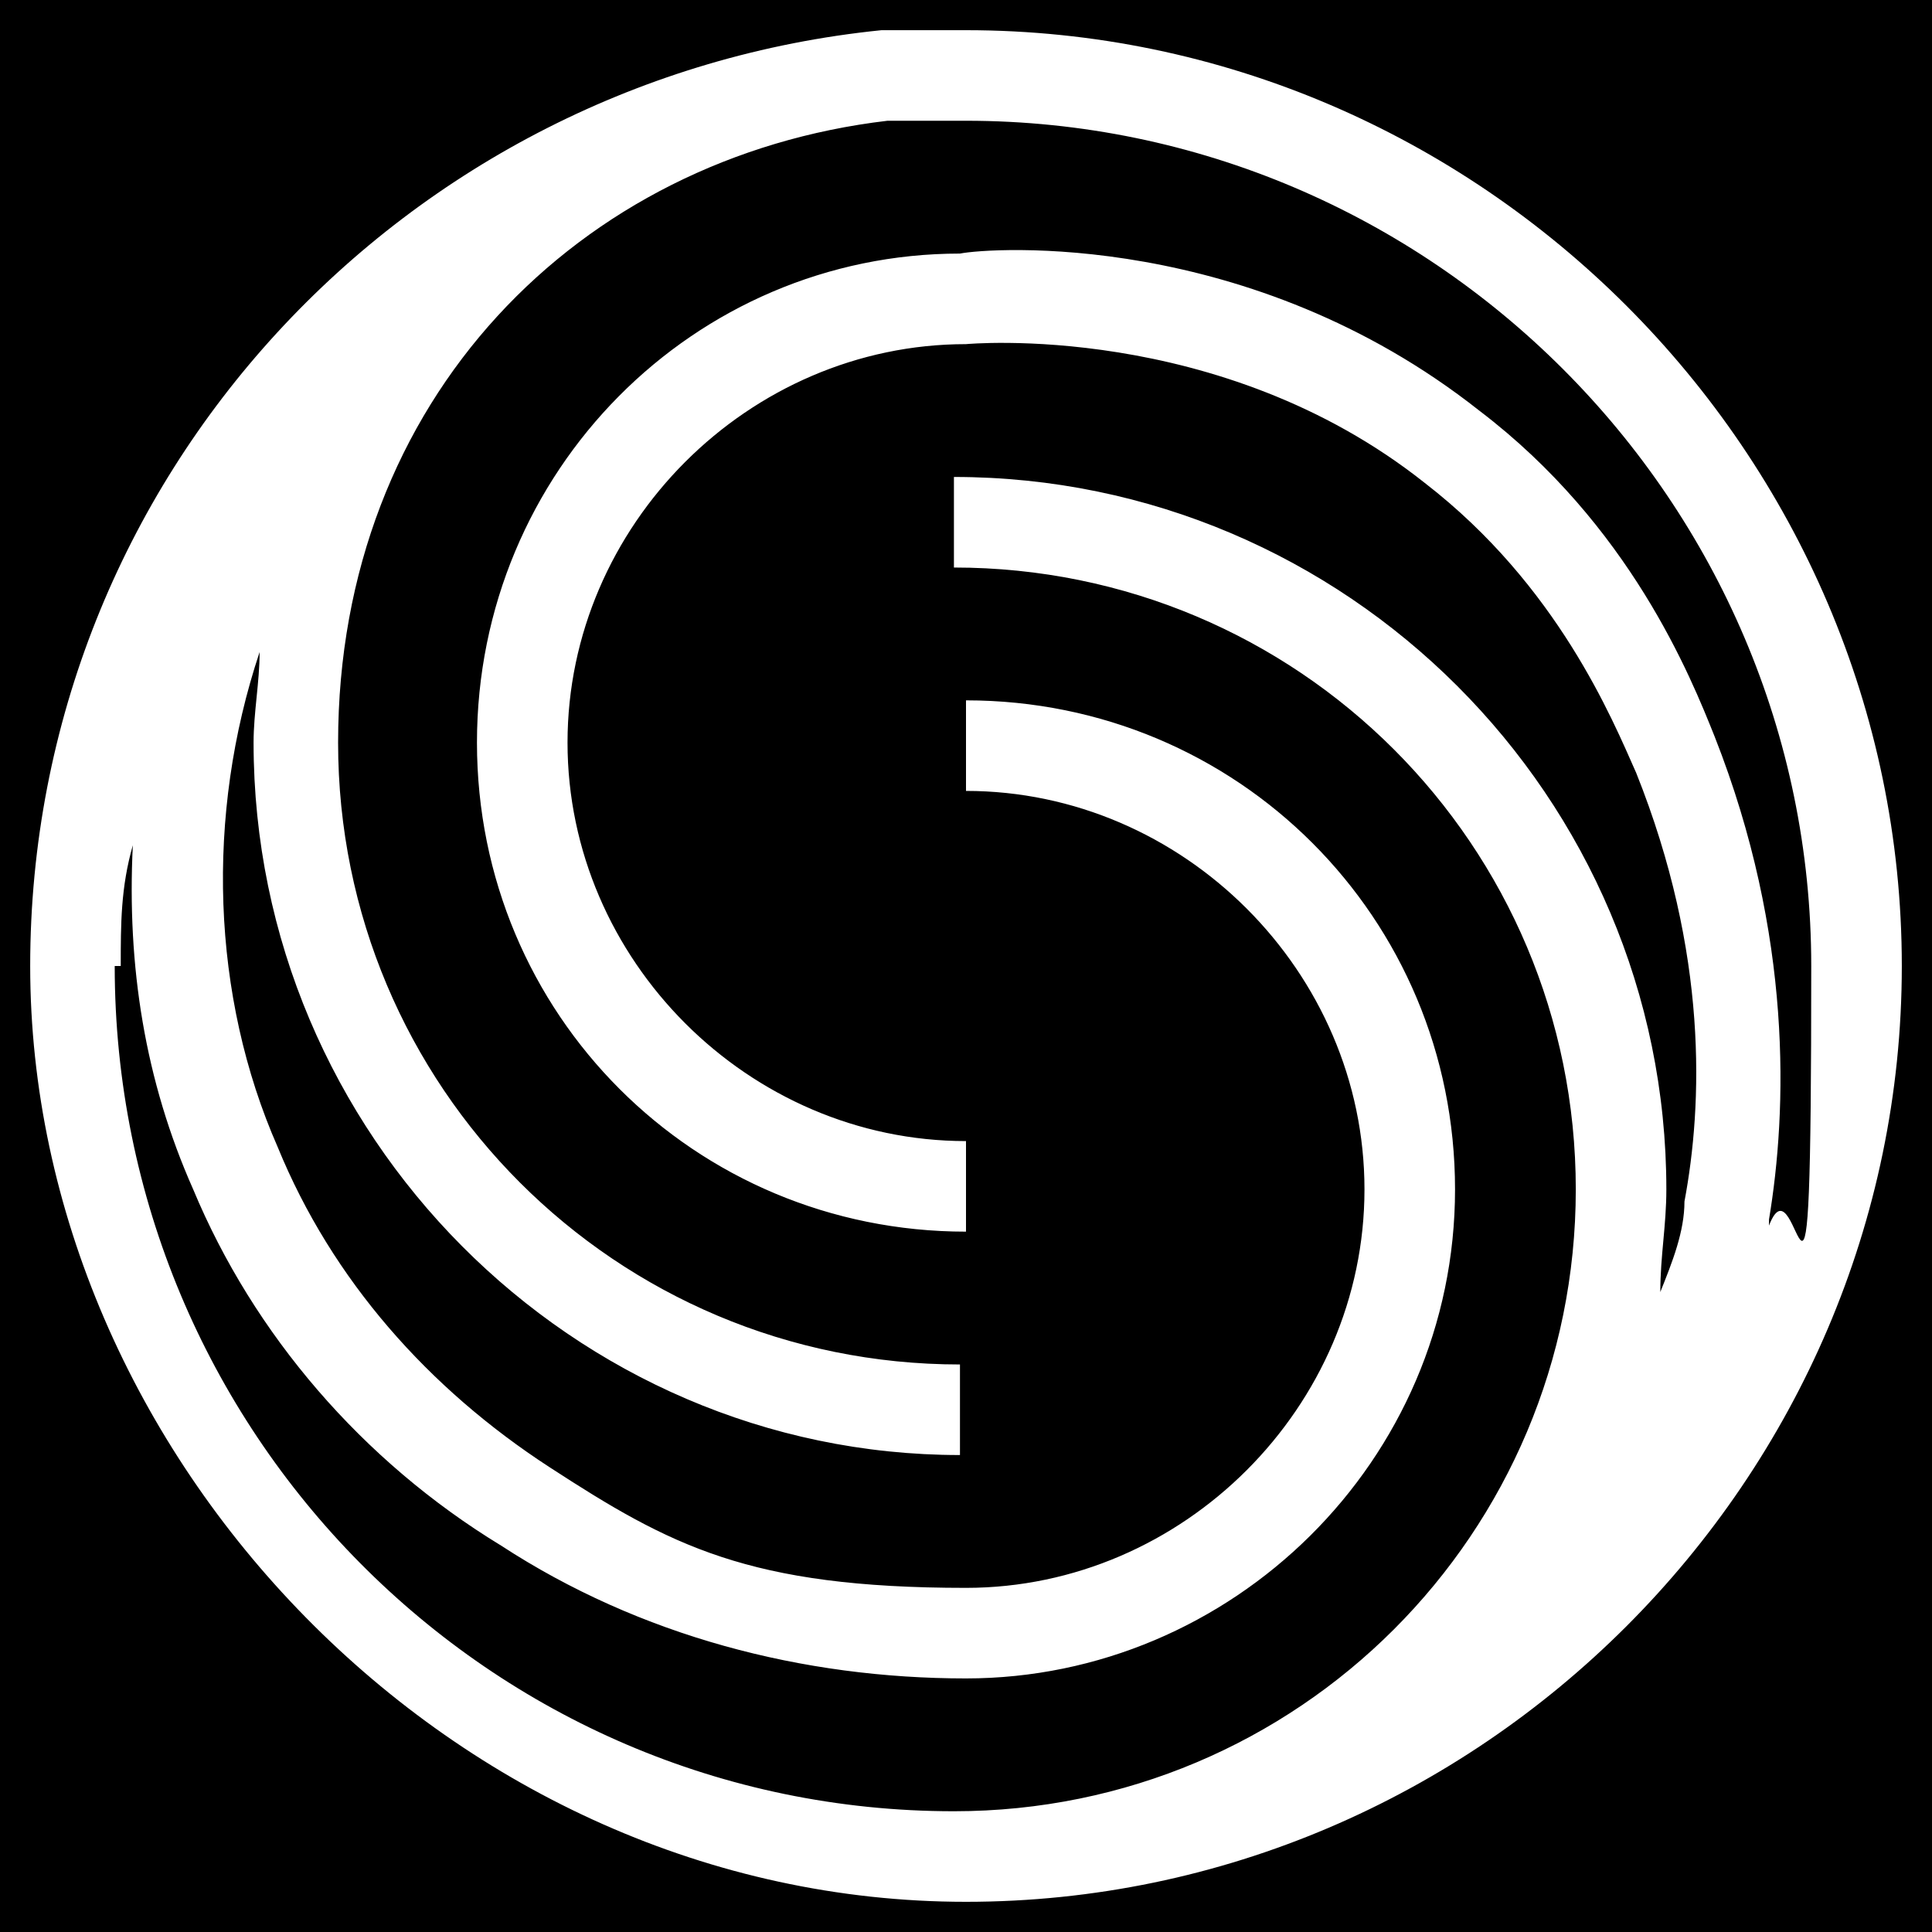 <?xml version="1.0" encoding="UTF-8"?>
<svg id="Layer_1" xmlns="http://www.w3.org/2000/svg" version="1.1" viewBox="0 0 32 32">
  <!-- Generator: Adobe Illustrator 29.0.1, SVG Export Plug-In . SVG Version: 2.1.0 Build 192)  -->
  <defs>
    <style>
      .st0 {
        fill: #fff;
      }
    </style>
  </defs>
  <rect width="32" height="32"/>
  <path class="st0" d="M16,.5s0,0-.1,0h0c-.4,0-.9,0-1.3,0C6.7,1.3.5,7.9.5,16s7,15.5,15.5,15.5h0c8.5,0,15.5-7,15.5-15.5S24.5.5,16,.5ZM2,16c0-.7,0-1.3.2-2-.1,2,.2,3.9,1,5.7,1,2.4,2.8,4.5,5.1,5.9,2.3,1.5,5,2.2,7.7,2.2h0c4.4,0,8.1-3.6,8.1-8.1s-3.6-8.1-8.1-8.1v1.5c3.6,0,6.6,3,6.6,6.6s-3,6.6-6.6,6.6-4.9-.7-6.9-2c-2-1.3-3.6-3.1-4.5-5.3-1.1-2.5-1.2-5.5-.3-8.2,0,0,0,0,0,0,0,.5-.1,1-.1,1.5,0,6.5,5.3,11.8,11.7,11.8h0s0-1.5,0-1.5c-5.7,0-10.3-4.6-10.3-10.3S9.6,2.6,14.7,2c.4,0,.8,0,1.3,0,7.7,0,14,6.3,14,14s-.2,3-.7,4.3c0,0,0,0,0-.1.3-1.8.4-4.7-.9-8-.4-1-1.4-3.5-3.9-5.4-3.8-3-8.1-2.7-8.6-2.6-4.4,0-8,3.6-8,8.1s3.6,8.1,8.1,8.1v-1.5c-3.6,0-6.6-3-6.6-6.6s3-6.6,6.6-6.6h0s4.2-.4,7.6,2.3c2.2,1.7,3.1,3.9,3.5,4.8,1.2,3,1.1,5.5.8,7.1,0,.5-.2,1-.4,1.5,0-.6.1-1.1.1-1.7,0-6.5-5.3-11.8-11.8-11.8v1.5c5.7,0,10.3,4.6,10.3,10.3s-4.6,10.3-10.3,10.3h0c-7.7,0-13.9-6.3-13.9-14Z"/>
</svg>